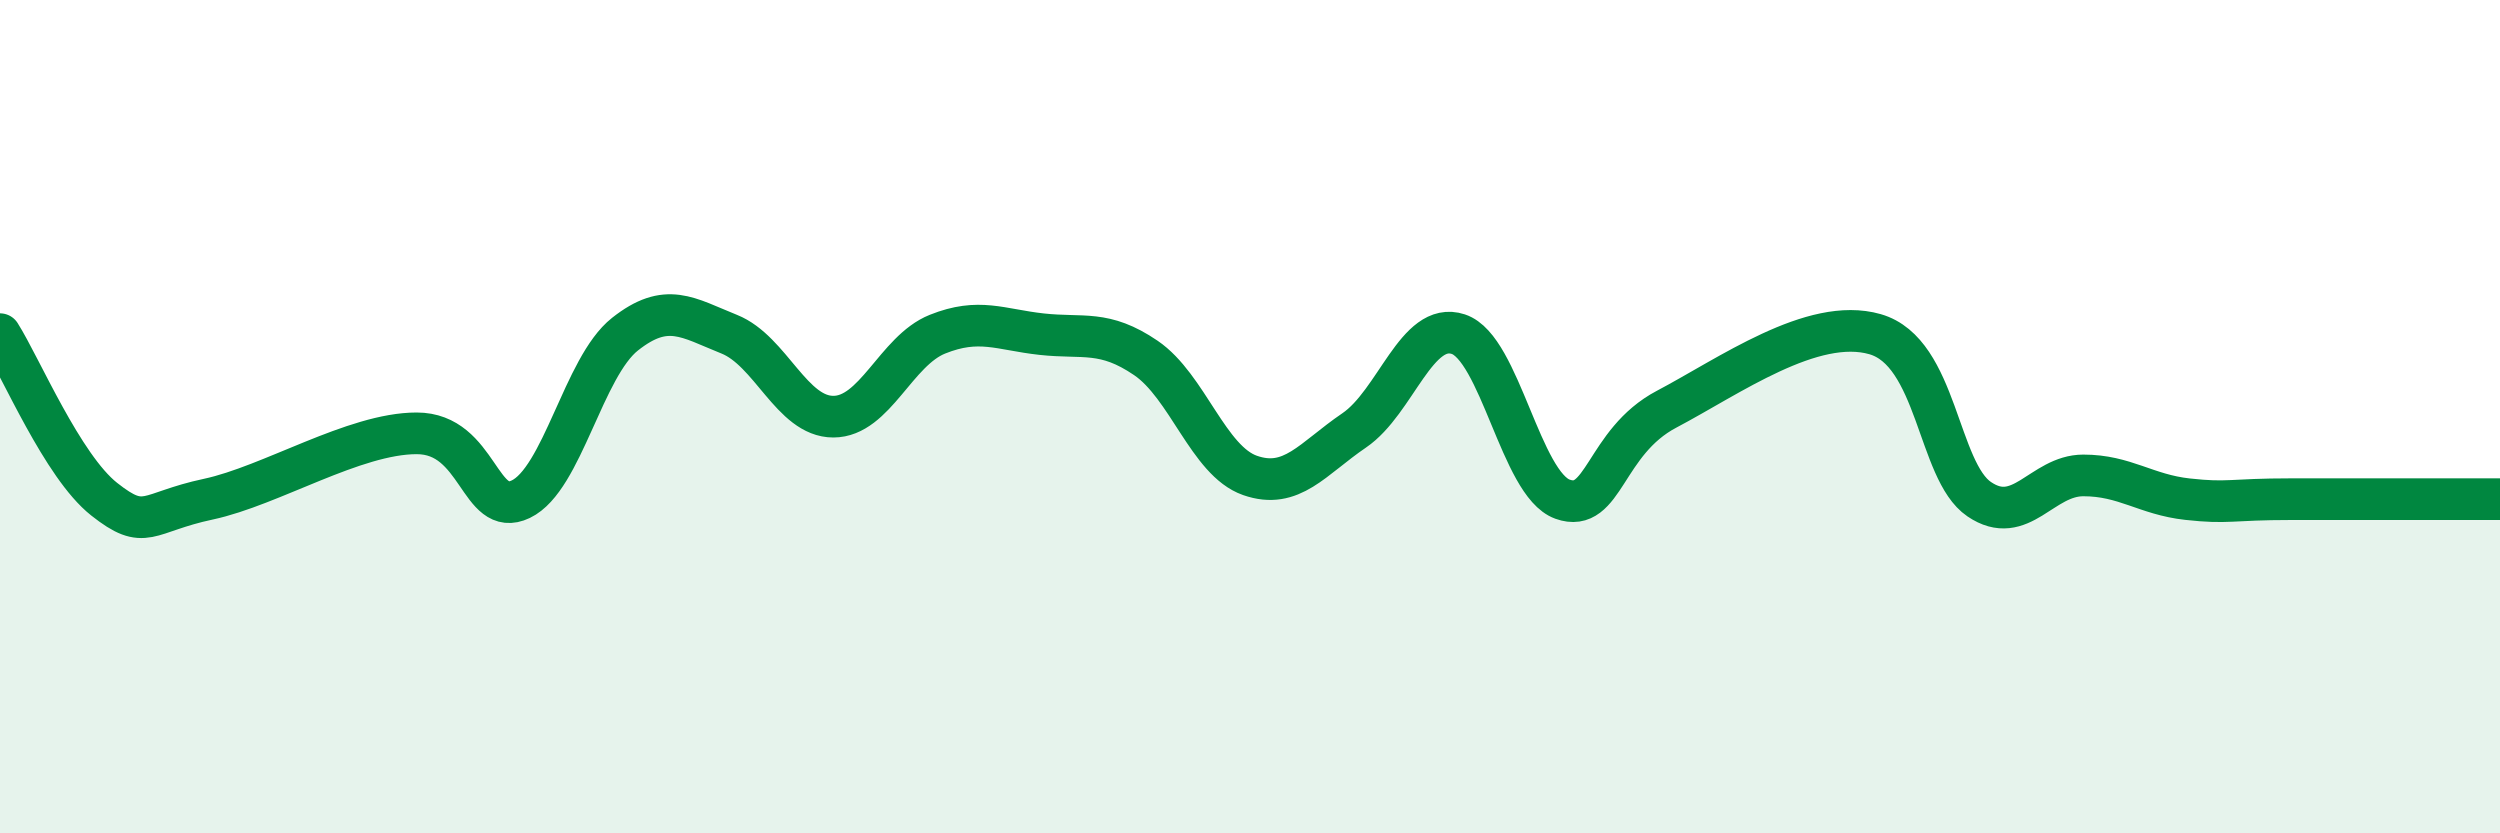 
    <svg width="60" height="20" viewBox="0 0 60 20" xmlns="http://www.w3.org/2000/svg">
      <path
        d="M 0,8.02 C 0.5,8.81 1.5,11.19 2.5,11.98 C 3.5,12.77 3.5,12.3 5,11.98 C 6.5,11.66 8.5,10.4 10,10.4 C 11.5,10.4 11.5,12.46 12.5,11.98 C 13.5,11.5 14,8.81 15,8.02 C 16,7.23 16.5,7.62 17.5,8.02 C 18.5,8.42 19,10 20,10 C 21,10 21.5,8.42 22.5,8.02 C 23.5,7.62 24,7.91 25,8.02 C 26,8.13 26.5,7.91 27.5,8.59 C 28.5,9.27 29,11.06 30,11.41 C 31,11.76 31.5,11.01 32.5,10.33 C 33.5,9.65 34,7.69 35,8.02 C 36,8.35 36.5,11.62 37.5,11.98 C 38.5,12.34 38.5,10.61 40,9.82 C 41.5,9.03 43.5,7.59 45,8.02 C 46.5,8.45 46.5,11.3 47.5,11.98 C 48.5,12.66 49,11.41 50,11.41 C 51,11.41 51.5,11.87 52.5,11.98 C 53.5,12.09 53.5,11.98 55,11.98 C 56.5,11.98 59,11.98 60,11.98L60 20L0 20Z"
        fill="#008740"
        opacity="0.1"
        stroke-linecap="round"
        stroke-linejoin="round"
      />
      <path
        d="M 0,8.02 C 0.5,8.81 1.5,11.19 2.5,11.98 C 3.5,12.77 3.5,12.3 5,11.98 C 6.5,11.66 8.5,10.4 10,10.4 C 11.5,10.4 11.5,12.46 12.5,11.98 C 13.5,11.5 14,8.81 15,8.02 C 16,7.23 16.5,7.62 17.5,8.02 C 18.5,8.42 19,10 20,10 C 21,10 21.5,8.42 22.5,8.02 C 23.5,7.62 24,7.91 25,8.02 C 26,8.13 26.5,7.91 27.5,8.59 C 28.5,9.27 29,11.06 30,11.41 C 31,11.76 31.5,11.01 32.5,10.33 C 33.5,9.65 34,7.69 35,8.02 C 36,8.35 36.5,11.62 37.5,11.98 C 38.5,12.34 38.5,10.61 40,9.82 C 41.5,9.03 43.5,7.59 45,8.02 C 46.5,8.45 46.5,11.3 47.5,11.98 C 48.5,12.66 49,11.41 50,11.41 C 51,11.41 51.5,11.87 52.5,11.98 C 53.5,12.09 53.5,11.98 55,11.98 C 56.5,11.98 59,11.98 60,11.98"
        stroke="#008740"
        stroke-width="1"
        fill="none"
        stroke-linecap="round"
        stroke-linejoin="round"
      />
    </svg>
  